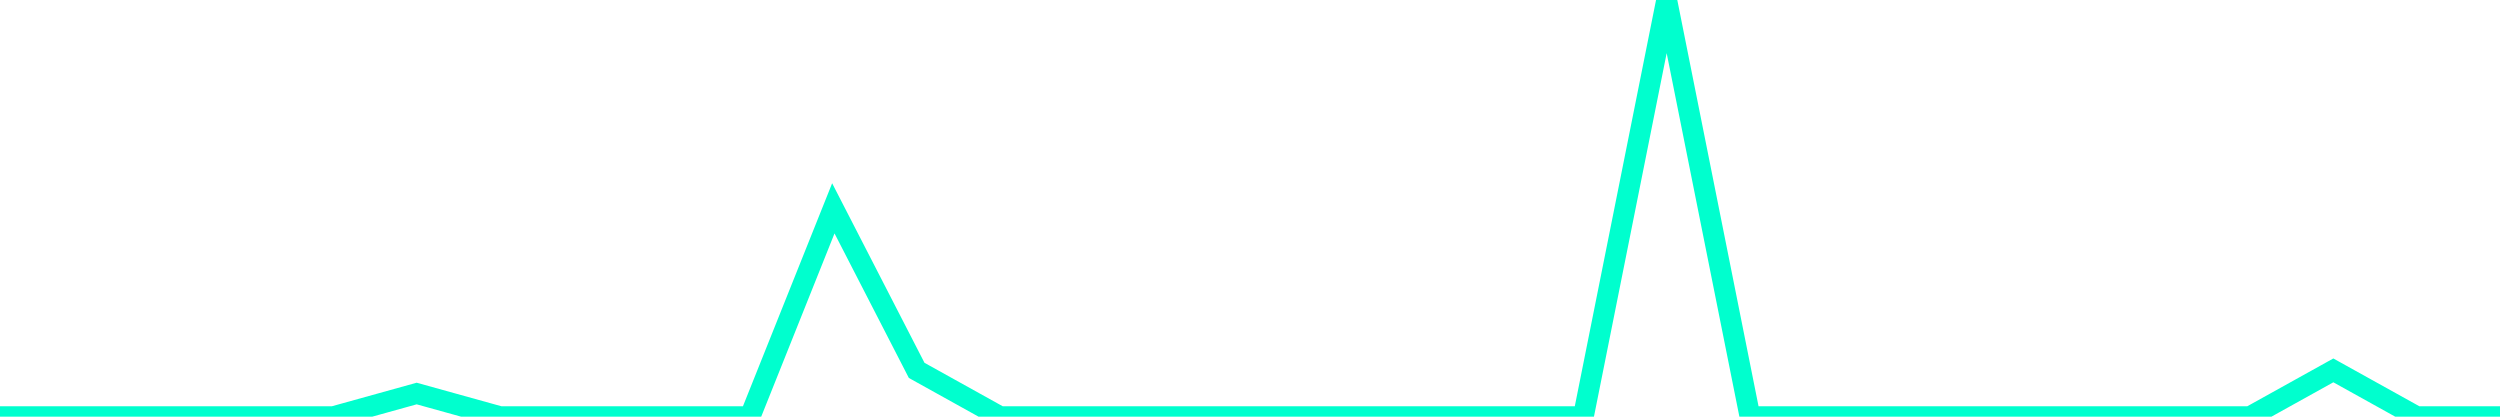 <?xml version="1.0" encoding="utf-8"?>
      <svg
        height="100%"
        preserveAspectRatio="none"
        version="1.1"
        viewBox="0 0 120 20"
        x="0px"
        xml:space="preserve"
        xmlns="http://www.w3.org/2000/svg"
        xmlns:xlink="http://www.w3.org/1999/xlink"
        y="0px"
        width="100%"
      >
        <title>sparline title</title>
        <desc>sparkline description</desc>
        
        
        <path
          d="M 0,20 L 4,20 L 8,20 L 12,20 L 16,20 L 20,18.889 L 24,20 L 28,20 L 32,20 L 36,20 L 40,10 L 44,17.778 L 48,20 L 52,20 L 56,20 L 60,20 L 64,20 L 68,20 L 72,20 L 76,20 L 80,0 L 84,20 L 88,20 L 92,20 L 96,20 L 100,20 L 104,20 L 108,20 L 112,17.778 L 116,20 L 120,20"
          fill="transparent"
          stroke="#00FFCE"
          stroke-width="1"
        />
      
      </svg>
    